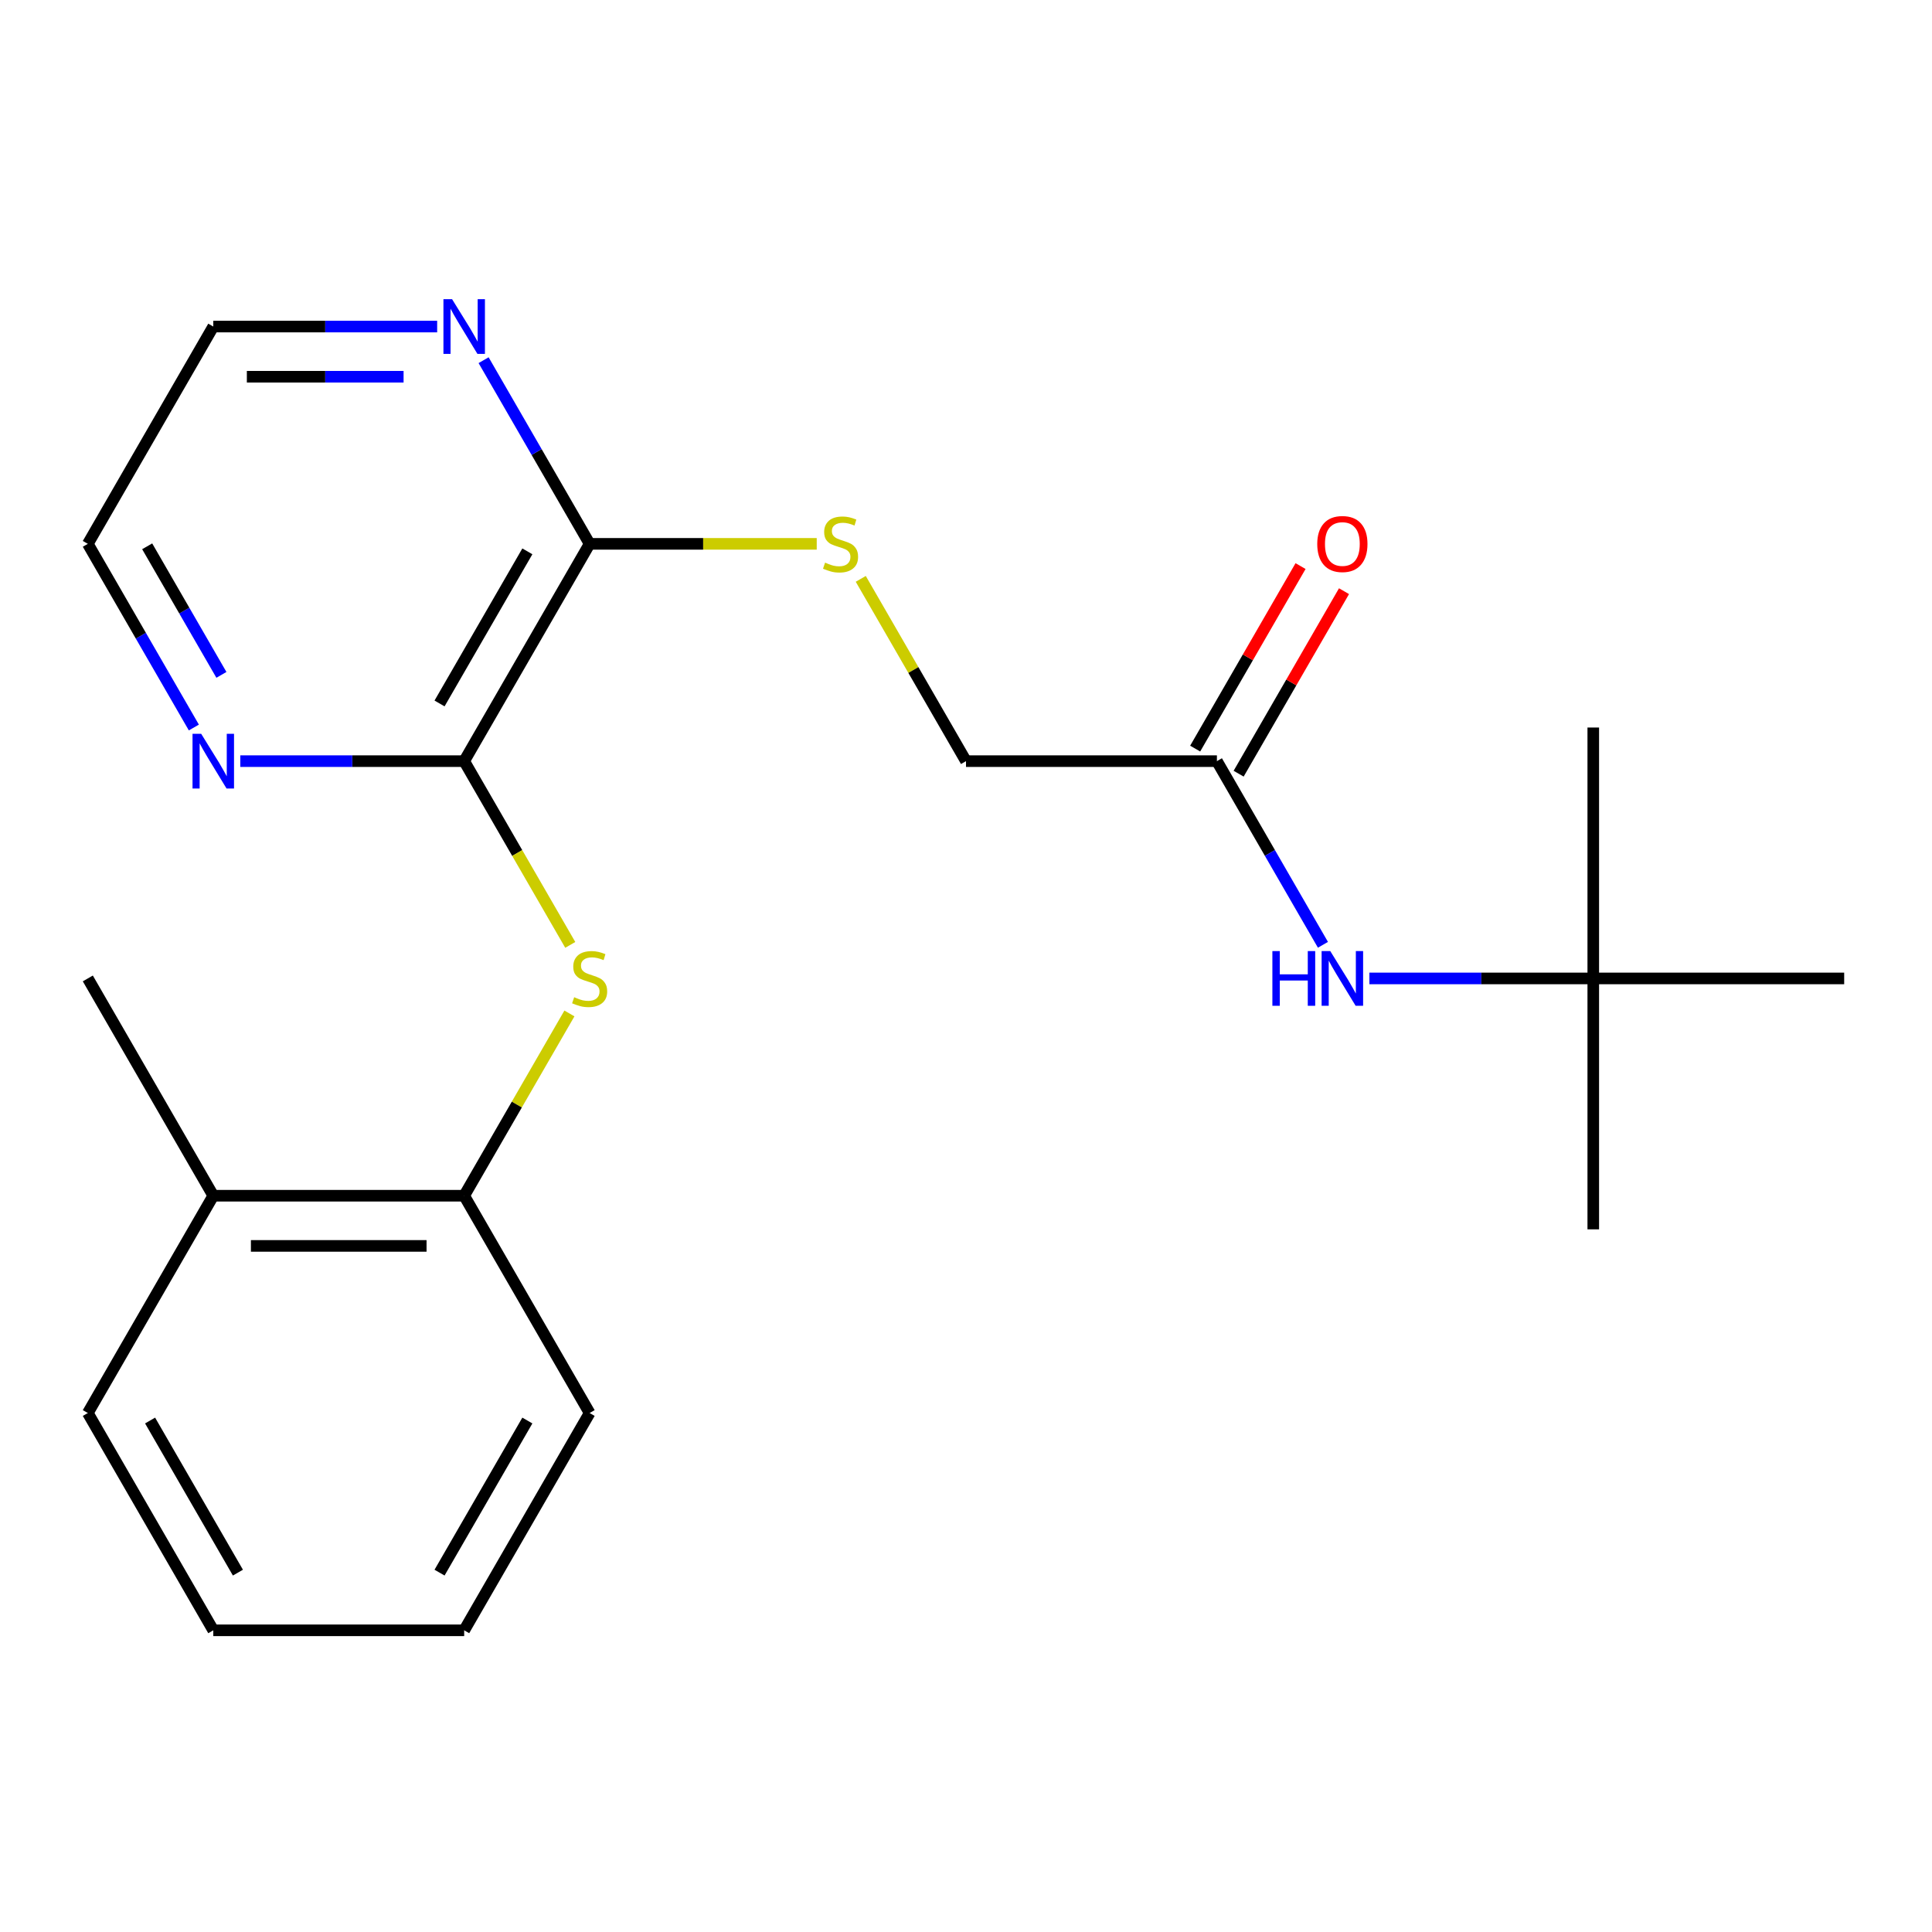 <?xml version='1.0' encoding='iso-8859-1'?>
<svg version='1.1' baseProfile='full'
              xmlns='http://www.w3.org/2000/svg'
                      xmlns:rdkit='http://www.rdkit.org/xml'
                      xmlns:xlink='http://www.w3.org/1999/xlink'
                  xml:space='preserve'
width='1000px' height='1000px' viewBox='0 0 1000 1000'>
<!-- END OF HEADER -->
<rect style='opacity:1.0;fill:#FFFFFF;stroke:none' width='1000' height='1000' x='0' y='0'> </rect>
<path class='bond-0' d='M 240.26,393.966 L 267.714,441.518' style='fill:none;fill-rule:evenodd;stroke:#000000;stroke-width:6px;stroke-linecap:butt;stroke-linejoin:miter;stroke-opacity:1' />
<path class='bond-0' d='M 267.714,441.518 L 295.168,489.07' style='fill:none;fill-rule:evenodd;stroke:#CCCC00;stroke-width:6px;stroke-linecap:butt;stroke-linejoin:miter;stroke-opacity:1' />
<path class='bond-1' d='M 240.26,393.966 L 305.195,281.495' style='fill:none;fill-rule:evenodd;stroke:#000000;stroke-width:6px;stroke-linecap:butt;stroke-linejoin:miter;stroke-opacity:1' />
<path class='bond-1' d='M 227.506,364.108 L 272.96,285.378' style='fill:none;fill-rule:evenodd;stroke:#000000;stroke-width:6px;stroke-linecap:butt;stroke-linejoin:miter;stroke-opacity:1' />
<path class='bond-5' d='M 240.26,393.966 L 182.318,393.966' style='fill:none;fill-rule:evenodd;stroke:#000000;stroke-width:6px;stroke-linecap:butt;stroke-linejoin:miter;stroke-opacity:1' />
<path class='bond-5' d='M 182.318,393.966 L 124.376,393.966' style='fill:none;fill-rule:evenodd;stroke:#0000FF;stroke-width:6px;stroke-linecap:butt;stroke-linejoin:miter;stroke-opacity:1' />
<path class='bond-2' d='M 294.729,524.563 L 267.495,571.735' style='fill:none;fill-rule:evenodd;stroke:#CCCC00;stroke-width:6px;stroke-linecap:butt;stroke-linejoin:miter;stroke-opacity:1' />
<path class='bond-2' d='M 267.495,571.735 L 240.26,618.907' style='fill:none;fill-rule:evenodd;stroke:#000000;stroke-width:6px;stroke-linecap:butt;stroke-linejoin:miter;stroke-opacity:1' />
<path class='bond-3' d='M 305.195,281.495 L 363.966,281.495' style='fill:none;fill-rule:evenodd;stroke:#000000;stroke-width:6px;stroke-linecap:butt;stroke-linejoin:miter;stroke-opacity:1' />
<path class='bond-3' d='M 363.966,281.495 L 422.738,281.495' style='fill:none;fill-rule:evenodd;stroke:#CCCC00;stroke-width:6px;stroke-linecap:butt;stroke-linejoin:miter;stroke-opacity:1' />
<path class='bond-7' d='M 305.195,281.495 L 277.752,233.963' style='fill:none;fill-rule:evenodd;stroke:#000000;stroke-width:6px;stroke-linecap:butt;stroke-linejoin:miter;stroke-opacity:1' />
<path class='bond-7' d='M 277.752,233.963 L 250.31,186.431' style='fill:none;fill-rule:evenodd;stroke:#0000FF;stroke-width:6px;stroke-linecap:butt;stroke-linejoin:miter;stroke-opacity:1' />
<path class='bond-10' d='M 240.26,618.907 L 110.39,618.907' style='fill:none;fill-rule:evenodd;stroke:#000000;stroke-width:6px;stroke-linecap:butt;stroke-linejoin:miter;stroke-opacity:1' />
<path class='bond-10' d='M 220.779,644.881 L 129.87,644.881' style='fill:none;fill-rule:evenodd;stroke:#000000;stroke-width:6px;stroke-linecap:butt;stroke-linejoin:miter;stroke-opacity:1' />
<path class='bond-14' d='M 240.26,618.907 L 305.195,731.378' style='fill:none;fill-rule:evenodd;stroke:#000000;stroke-width:6px;stroke-linecap:butt;stroke-linejoin:miter;stroke-opacity:1' />
<path class='bond-11' d='M 445.53,299.621 L 472.765,346.793' style='fill:none;fill-rule:evenodd;stroke:#CCCC00;stroke-width:6px;stroke-linecap:butt;stroke-linejoin:miter;stroke-opacity:1' />
<path class='bond-11' d='M 472.765,346.793 L 500,393.966' style='fill:none;fill-rule:evenodd;stroke:#000000;stroke-width:6px;stroke-linecap:butt;stroke-linejoin:miter;stroke-opacity:1' />
<path class='bond-4' d='M 629.87,393.966 L 500,393.966' style='fill:none;fill-rule:evenodd;stroke:#000000;stroke-width:6px;stroke-linecap:butt;stroke-linejoin:miter;stroke-opacity:1' />
<path class='bond-6' d='M 629.87,393.966 L 657.313,441.498' style='fill:none;fill-rule:evenodd;stroke:#000000;stroke-width:6px;stroke-linecap:butt;stroke-linejoin:miter;stroke-opacity:1' />
<path class='bond-6' d='M 657.313,441.498 L 684.755,489.03' style='fill:none;fill-rule:evenodd;stroke:#0000FF;stroke-width:6px;stroke-linecap:butt;stroke-linejoin:miter;stroke-opacity:1' />
<path class='bond-9' d='M 641.117,400.459 L 668.387,353.227' style='fill:none;fill-rule:evenodd;stroke:#000000;stroke-width:6px;stroke-linecap:butt;stroke-linejoin:miter;stroke-opacity:1' />
<path class='bond-9' d='M 668.387,353.227 L 695.656,305.995' style='fill:none;fill-rule:evenodd;stroke:#FF0000;stroke-width:6px;stroke-linecap:butt;stroke-linejoin:miter;stroke-opacity:1' />
<path class='bond-9' d='M 618.623,387.472 L 645.892,340.24' style='fill:none;fill-rule:evenodd;stroke:#000000;stroke-width:6px;stroke-linecap:butt;stroke-linejoin:miter;stroke-opacity:1' />
<path class='bond-9' d='M 645.892,340.24 L 673.162,293.008' style='fill:none;fill-rule:evenodd;stroke:#FF0000;stroke-width:6px;stroke-linecap:butt;stroke-linejoin:miter;stroke-opacity:1' />
<path class='bond-12' d='M 100.34,376.559 L 72.897,329.027' style='fill:none;fill-rule:evenodd;stroke:#0000FF;stroke-width:6px;stroke-linecap:butt;stroke-linejoin:miter;stroke-opacity:1' />
<path class='bond-12' d='M 72.897,329.027 L 45.455,281.495' style='fill:none;fill-rule:evenodd;stroke:#000000;stroke-width:6px;stroke-linecap:butt;stroke-linejoin:miter;stroke-opacity:1' />
<path class='bond-12' d='M 114.601,349.312 L 95.391,316.04' style='fill:none;fill-rule:evenodd;stroke:#0000FF;stroke-width:6px;stroke-linecap:butt;stroke-linejoin:miter;stroke-opacity:1' />
<path class='bond-12' d='M 95.391,316.04 L 76.181,282.767' style='fill:none;fill-rule:evenodd;stroke:#000000;stroke-width:6px;stroke-linecap:butt;stroke-linejoin:miter;stroke-opacity:1' />
<path class='bond-8' d='M 708.792,506.436 L 766.734,506.436' style='fill:none;fill-rule:evenodd;stroke:#0000FF;stroke-width:6px;stroke-linecap:butt;stroke-linejoin:miter;stroke-opacity:1' />
<path class='bond-8' d='M 766.734,506.436 L 824.675,506.436' style='fill:none;fill-rule:evenodd;stroke:#000000;stroke-width:6px;stroke-linecap:butt;stroke-linejoin:miter;stroke-opacity:1' />
<path class='bond-22' d='M 226.273,169.024 L 168.331,169.024' style='fill:none;fill-rule:evenodd;stroke:#0000FF;stroke-width:6px;stroke-linecap:butt;stroke-linejoin:miter;stroke-opacity:1' />
<path class='bond-22' d='M 168.331,169.024 L 110.39,169.024' style='fill:none;fill-rule:evenodd;stroke:#000000;stroke-width:6px;stroke-linecap:butt;stroke-linejoin:miter;stroke-opacity:1' />
<path class='bond-22' d='M 208.89,194.998 L 168.331,194.998' style='fill:none;fill-rule:evenodd;stroke:#0000FF;stroke-width:6px;stroke-linecap:butt;stroke-linejoin:miter;stroke-opacity:1' />
<path class='bond-22' d='M 168.331,194.998 L 127.772,194.998' style='fill:none;fill-rule:evenodd;stroke:#000000;stroke-width:6px;stroke-linecap:butt;stroke-linejoin:miter;stroke-opacity:1' />
<path class='bond-15' d='M 824.675,506.436 L 824.675,636.306' style='fill:none;fill-rule:evenodd;stroke:#000000;stroke-width:6px;stroke-linecap:butt;stroke-linejoin:miter;stroke-opacity:1' />
<path class='bond-16' d='M 824.675,506.436 L 824.675,376.566' style='fill:none;fill-rule:evenodd;stroke:#000000;stroke-width:6px;stroke-linecap:butt;stroke-linejoin:miter;stroke-opacity:1' />
<path class='bond-17' d='M 824.675,506.436 L 954.545,506.436' style='fill:none;fill-rule:evenodd;stroke:#000000;stroke-width:6px;stroke-linecap:butt;stroke-linejoin:miter;stroke-opacity:1' />
<path class='bond-18' d='M 110.39,618.907 L 45.455,506.436' style='fill:none;fill-rule:evenodd;stroke:#000000;stroke-width:6px;stroke-linecap:butt;stroke-linejoin:miter;stroke-opacity:1' />
<path class='bond-19' d='M 110.39,618.907 L 45.455,731.378' style='fill:none;fill-rule:evenodd;stroke:#000000;stroke-width:6px;stroke-linecap:butt;stroke-linejoin:miter;stroke-opacity:1' />
<path class='bond-13' d='M 45.455,281.495 L 110.39,169.024' style='fill:none;fill-rule:evenodd;stroke:#000000;stroke-width:6px;stroke-linecap:butt;stroke-linejoin:miter;stroke-opacity:1' />
<path class='bond-20' d='M 305.195,731.378 L 240.26,843.849' style='fill:none;fill-rule:evenodd;stroke:#000000;stroke-width:6px;stroke-linecap:butt;stroke-linejoin:miter;stroke-opacity:1' />
<path class='bond-20' d='M 272.96,735.262 L 227.506,813.991' style='fill:none;fill-rule:evenodd;stroke:#000000;stroke-width:6px;stroke-linecap:butt;stroke-linejoin:miter;stroke-opacity:1' />
<path class='bond-23' d='M 45.455,731.378 L 110.39,843.849' style='fill:none;fill-rule:evenodd;stroke:#000000;stroke-width:6px;stroke-linecap:butt;stroke-linejoin:miter;stroke-opacity:1' />
<path class='bond-23' d='M 77.689,735.262 L 123.144,813.991' style='fill:none;fill-rule:evenodd;stroke:#000000;stroke-width:6px;stroke-linecap:butt;stroke-linejoin:miter;stroke-opacity:1' />
<path class='bond-21' d='M 240.26,843.849 L 110.39,843.849' style='fill:none;fill-rule:evenodd;stroke:#000000;stroke-width:6px;stroke-linecap:butt;stroke-linejoin:miter;stroke-opacity:1' />
<path  class='atom-1' d='M 297.195 516.156
Q 297.515 516.276, 298.835 516.836
Q 300.155 517.396, 301.595 517.756
Q 303.075 518.076, 304.515 518.076
Q 307.195 518.076, 308.755 516.796
Q 310.315 515.476, 310.315 513.196
Q 310.315 511.636, 309.515 510.676
Q 308.755 509.716, 307.555 509.196
Q 306.355 508.676, 304.355 508.076
Q 301.835 507.316, 300.315 506.596
Q 298.835 505.876, 297.755 504.356
Q 296.715 502.836, 296.715 500.276
Q 296.715 496.716, 299.115 494.516
Q 301.555 492.316, 306.355 492.316
Q 309.635 492.316, 313.355 493.876
L 312.435 496.956
Q 309.035 495.556, 306.475 495.556
Q 303.715 495.556, 302.195 496.716
Q 300.675 497.836, 300.715 499.796
Q 300.715 501.316, 301.475 502.236
Q 302.275 503.156, 303.395 503.676
Q 304.555 504.196, 306.475 504.796
Q 309.035 505.596, 310.555 506.396
Q 312.075 507.196, 313.155 508.836
Q 314.275 510.436, 314.275 513.196
Q 314.275 517.116, 311.635 519.236
Q 309.035 521.316, 304.675 521.316
Q 302.155 521.316, 300.235 520.756
Q 298.355 520.236, 296.115 519.316
L 297.195 516.156
' fill='#CCCC00'/>
<path  class='atom-4' d='M 427.065 291.215
Q 427.385 291.335, 428.705 291.895
Q 430.025 292.455, 431.465 292.815
Q 432.945 293.135, 434.385 293.135
Q 437.065 293.135, 438.625 291.855
Q 440.185 290.535, 440.185 288.255
Q 440.185 286.695, 439.385 285.735
Q 438.625 284.775, 437.425 284.255
Q 436.225 283.735, 434.225 283.135
Q 431.705 282.375, 430.185 281.655
Q 428.705 280.935, 427.625 279.415
Q 426.585 277.895, 426.585 275.335
Q 426.585 271.775, 428.985 269.575
Q 431.425 267.375, 436.225 267.375
Q 439.505 267.375, 443.225 268.935
L 442.305 272.015
Q 438.905 270.615, 436.345 270.615
Q 433.585 270.615, 432.065 271.775
Q 430.545 272.895, 430.585 274.855
Q 430.585 276.375, 431.345 277.295
Q 432.145 278.215, 433.265 278.735
Q 434.425 279.255, 436.345 279.855
Q 438.905 280.655, 440.425 281.455
Q 441.945 282.255, 443.025 283.895
Q 444.145 285.495, 444.145 288.255
Q 444.145 292.175, 441.505 294.295
Q 438.905 296.375, 434.545 296.375
Q 432.025 296.375, 430.105 295.815
Q 428.225 295.295, 425.985 294.375
L 427.065 291.215
' fill='#CCCC00'/>
<path  class='atom-6' d='M 104.13 379.806
L 113.41 394.806
Q 114.33 396.286, 115.81 398.966
Q 117.29 401.646, 117.37 401.806
L 117.37 379.806
L 121.13 379.806
L 121.13 408.126
L 117.25 408.126
L 107.29 391.726
Q 106.13 389.806, 104.89 387.606
Q 103.69 385.406, 103.33 384.726
L 103.33 408.126
L 99.65 408.126
L 99.65 379.806
L 104.13 379.806
' fill='#0000FF'/>
<path  class='atom-7' d='M 658.585 492.276
L 662.425 492.276
L 662.425 504.316
L 676.905 504.316
L 676.905 492.276
L 680.745 492.276
L 680.745 520.596
L 676.905 520.596
L 676.905 507.516
L 662.425 507.516
L 662.425 520.596
L 658.585 520.596
L 658.585 492.276
' fill='#0000FF'/>
<path  class='atom-7' d='M 688.545 492.276
L 697.825 507.276
Q 698.745 508.756, 700.225 511.436
Q 701.705 514.116, 701.785 514.276
L 701.785 492.276
L 705.545 492.276
L 705.545 520.596
L 701.665 520.596
L 691.705 504.196
Q 690.545 502.276, 689.305 500.076
Q 688.105 497.876, 687.745 497.196
L 687.745 520.596
L 684.065 520.596
L 684.065 492.276
L 688.545 492.276
' fill='#0000FF'/>
<path  class='atom-8' d='M 234 154.864
L 243.28 169.864
Q 244.2 171.344, 245.68 174.024
Q 247.16 176.704, 247.24 176.864
L 247.24 154.864
L 251 154.864
L 251 183.184
L 247.12 183.184
L 237.16 166.784
Q 236 164.864, 234.76 162.664
Q 233.56 160.464, 233.2 159.784
L 233.2 183.184
L 229.52 183.184
L 229.52 154.864
L 234 154.864
' fill='#0000FF'/>
<path  class='atom-10' d='M 681.805 281.575
Q 681.805 274.775, 685.165 270.975
Q 688.525 267.175, 694.805 267.175
Q 701.085 267.175, 704.445 270.975
Q 707.805 274.775, 707.805 281.575
Q 707.805 288.455, 704.405 292.375
Q 701.005 296.255, 694.805 296.255
Q 688.565 296.255, 685.165 292.375
Q 681.805 288.495, 681.805 281.575
M 694.805 293.055
Q 699.125 293.055, 701.445 290.175
Q 703.805 287.255, 703.805 281.575
Q 703.805 276.015, 701.445 273.215
Q 699.125 270.375, 694.805 270.375
Q 690.485 270.375, 688.125 273.175
Q 685.805 275.975, 685.805 281.575
Q 685.805 287.295, 688.125 290.175
Q 690.485 293.055, 694.805 293.055
' fill='#FF0000'/>
</svg>
